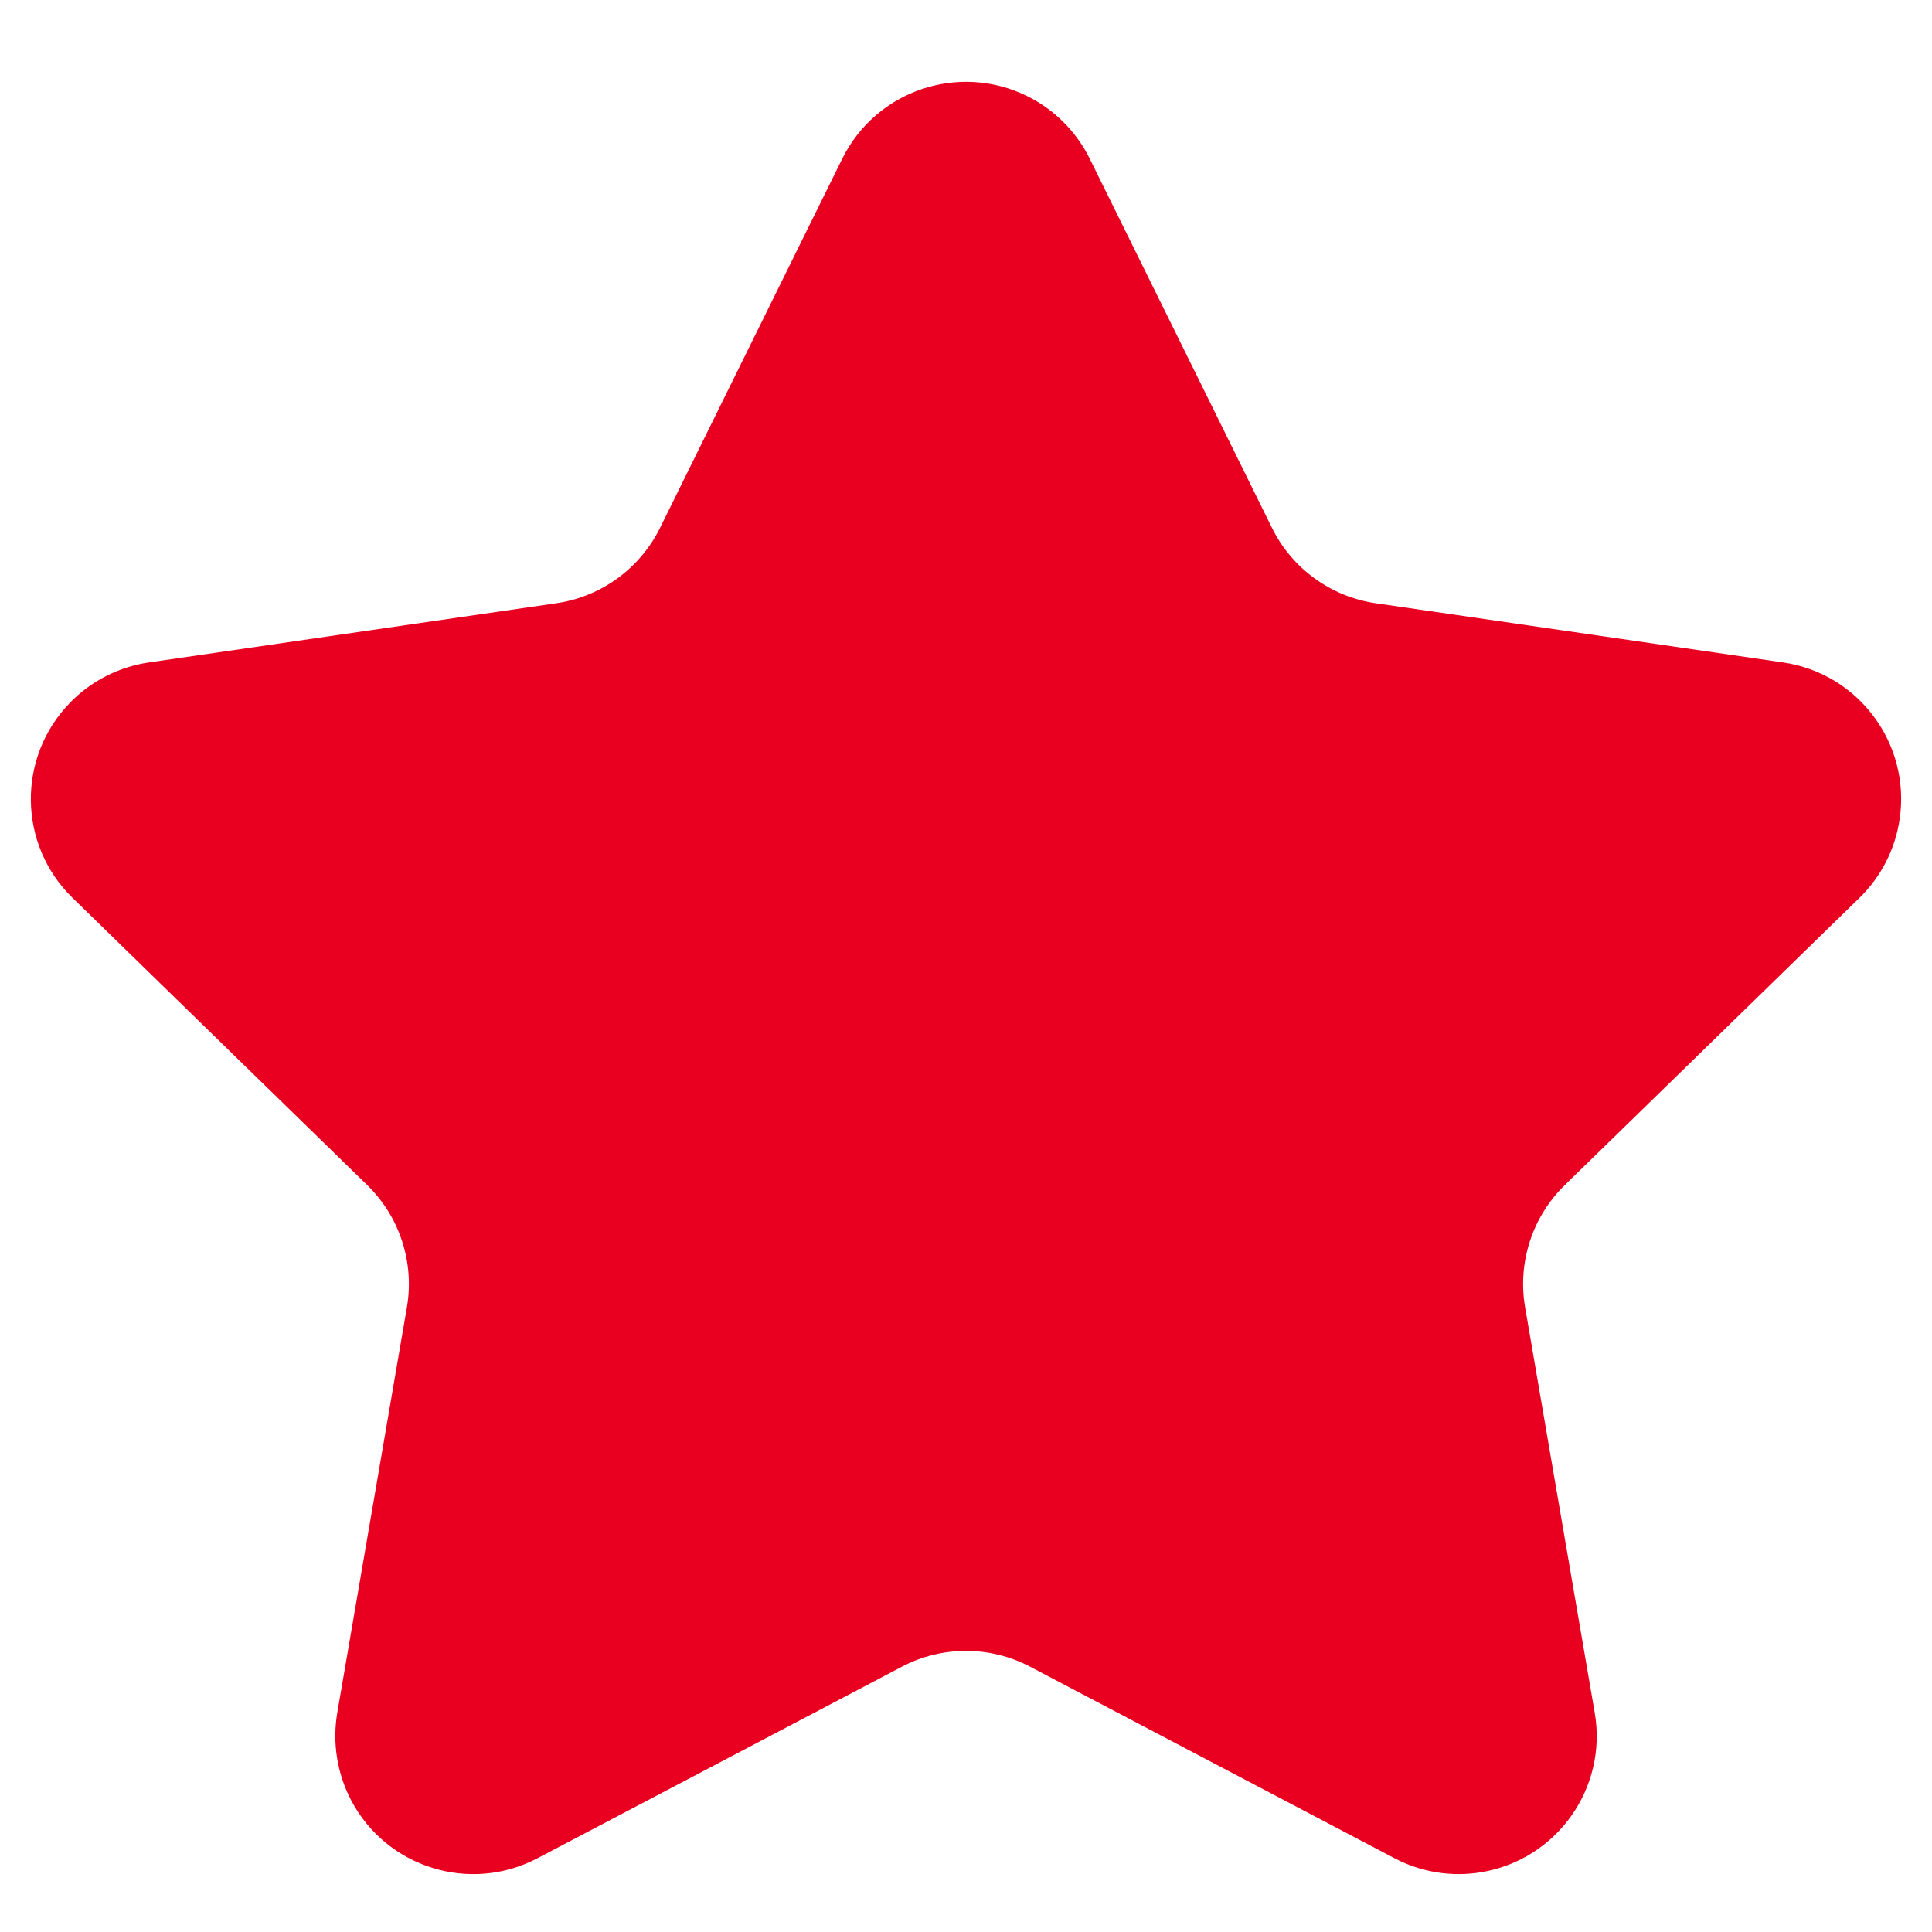 <?xml version="1.0" encoding="UTF-8"?>
<svg width="21px" height="21px" viewBox="0 0 21 21" version="1.1" xmlns="http://www.w3.org/2000/svg" xmlns:xlink="http://www.w3.org/1999/xlink">
    <title>Star</title>
    <g id="Page-1" stroke="none" stroke-width="1" fill="none" fill-rule="evenodd">
        <g id="3.-Contact" transform="translate(-217, -2114)" fill="#E90021">
            <g id="Group-7" transform="translate(85, 2005)">
                <path d="M141.802,127.117 L137.843,129.198 C137.11,129.584 136.203,129.302 135.817,128.569 C135.664,128.277 135.611,127.942 135.666,127.617 L136.423,123.209 C136.506,122.722 136.345,122.226 135.991,121.881 L132.788,118.759 C132.195,118.181 132.183,117.231 132.761,116.638 C132.991,116.401 133.293,116.248 133.62,116.2 L138.046,115.557 C138.535,115.486 138.957,115.179 139.175,114.736 L141.155,110.725 C141.522,109.983 142.421,109.678 143.164,110.044 C143.46,110.19 143.699,110.43 143.845,110.725 L145.825,114.736 C146.043,115.179 146.465,115.486 146.954,115.557 L151.38,116.2 C152.2,116.319 152.768,117.081 152.649,117.9 C152.602,118.227 152.448,118.529 152.212,118.759 L149.009,121.881 C148.655,122.226 148.494,122.722 148.577,123.209 L149.334,127.617 C149.474,128.434 148.925,129.209 148.109,129.349 C147.784,129.405 147.449,129.352 147.157,129.198 L143.198,127.117 C142.761,126.887 142.239,126.887 141.802,127.117 Z" id="Star"></path>
            </g>
        </g>
    </g>
</svg>